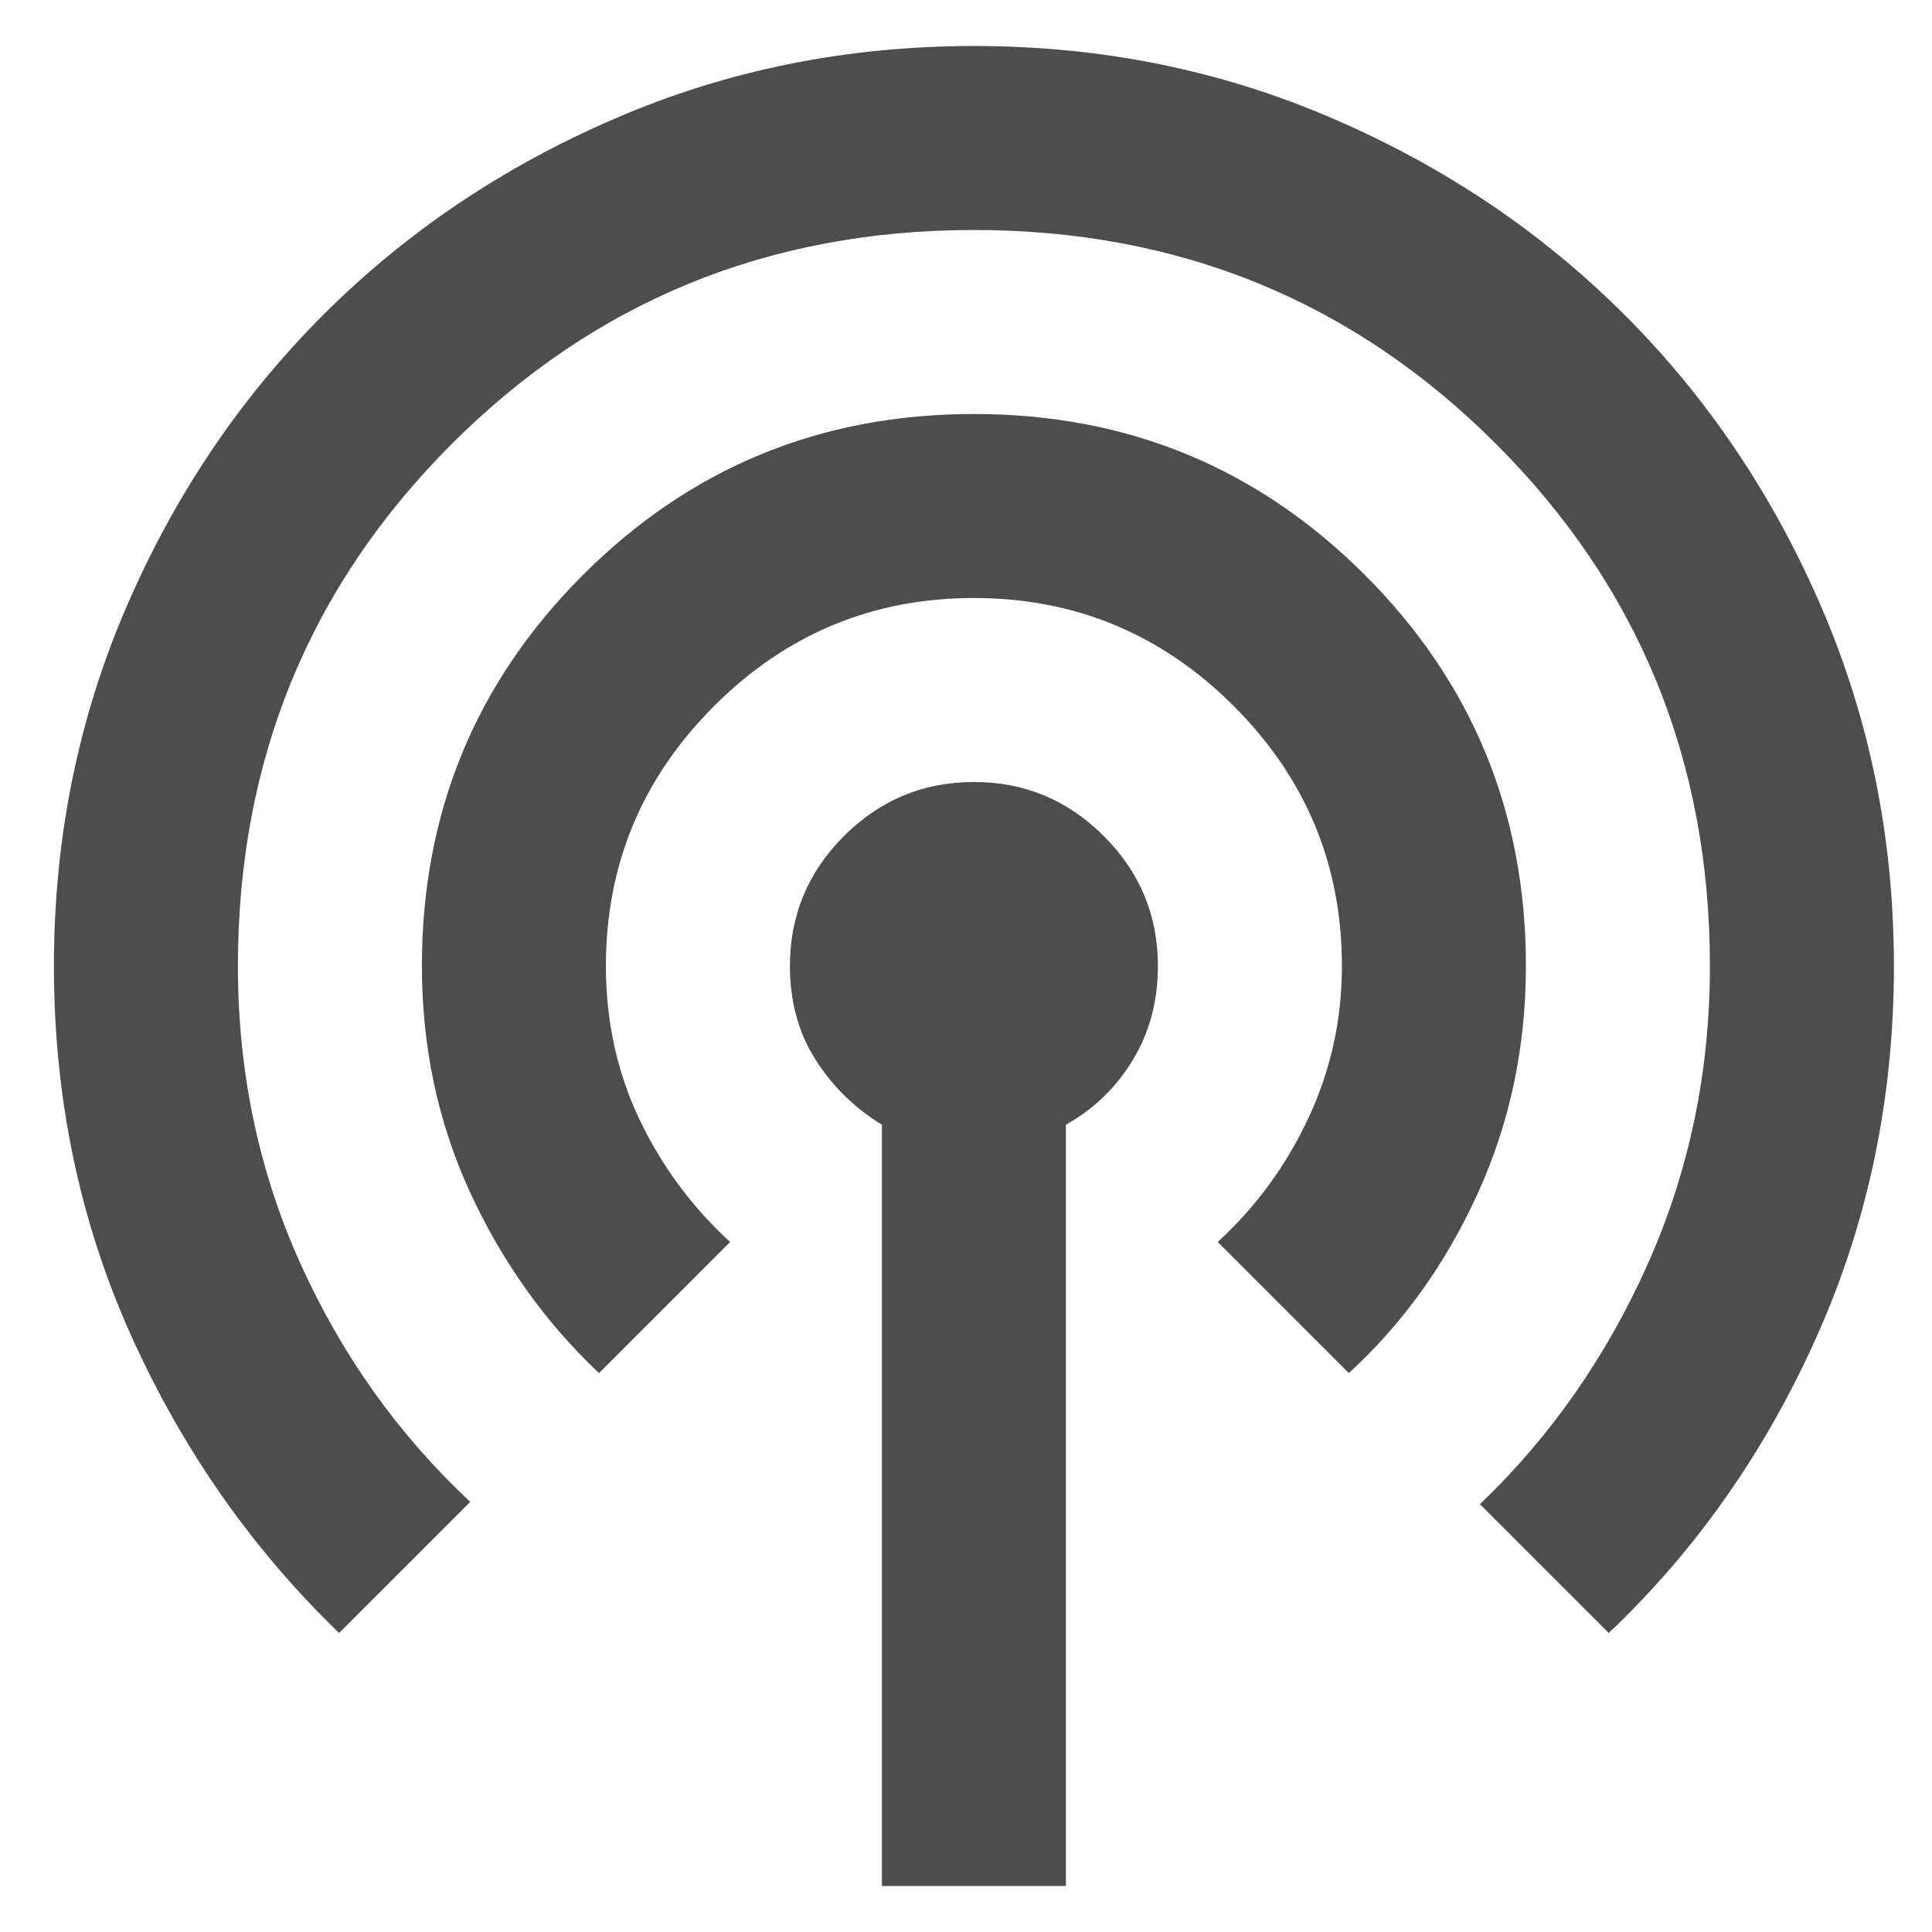 <svg width="21" height="21" viewBox="0 0 21 21" fill="none" xmlns="http://www.w3.org/2000/svg">
<path d="M9.586 20.5V12.225C9.286 12.042 9.044 11.804 8.861 11.512C8.678 11.221 8.586 10.883 8.586 10.5C8.586 9.95 8.782 9.479 9.173 9.088C9.565 8.696 10.036 8.5 10.586 8.5C11.136 8.5 11.607 8.696 11.998 9.088C12.39 9.479 12.586 9.95 12.586 10.5C12.586 10.883 12.494 11.225 12.311 11.525C12.128 11.825 11.886 12.058 11.586 12.225V20.5H9.586ZM3.686 17.75C2.736 16.833 1.982 15.754 1.423 14.512C0.865 13.271 0.586 11.933 0.586 10.5C0.586 9.117 0.848 7.817 1.373 6.6C1.898 5.383 2.611 4.325 3.511 3.425C4.411 2.525 5.469 1.812 6.686 1.288C7.903 0.762 9.203 0.5 10.586 0.5C11.969 0.5 13.269 0.762 14.486 1.288C15.703 1.812 16.761 2.525 17.661 3.425C18.561 4.325 19.273 5.383 19.798 6.6C20.323 7.817 20.586 9.117 20.586 10.5C20.586 11.933 20.307 13.275 19.748 14.525C19.19 15.775 18.436 16.85 17.486 17.75L16.086 16.35C16.853 15.617 17.461 14.746 17.911 13.738C18.361 12.729 18.586 11.65 18.586 10.5C18.586 8.267 17.811 6.375 16.261 4.825C14.711 3.275 12.819 2.5 10.586 2.5C8.353 2.5 6.461 3.275 4.911 4.825C3.361 6.375 2.586 8.267 2.586 10.5C2.586 11.65 2.811 12.725 3.261 13.725C3.711 14.725 4.328 15.592 5.111 16.325L3.686 17.75ZM6.511 14.925C5.928 14.375 5.461 13.721 5.111 12.963C4.761 12.204 4.586 11.383 4.586 10.5C4.586 8.833 5.169 7.417 6.336 6.25C7.503 5.083 8.919 4.5 10.586 4.5C12.253 4.5 13.669 5.083 14.836 6.25C16.003 7.417 16.586 8.833 16.586 10.5C16.586 11.383 16.411 12.208 16.061 12.975C15.711 13.742 15.244 14.392 14.661 14.925L13.236 13.5C13.653 13.117 13.982 12.667 14.223 12.15C14.465 11.633 14.586 11.083 14.586 10.5C14.586 9.4 14.194 8.458 13.411 7.675C12.628 6.892 11.686 6.5 10.586 6.5C9.486 6.5 8.544 6.892 7.761 7.675C6.978 8.458 6.586 9.4 6.586 10.5C6.586 11.1 6.707 11.654 6.948 12.162C7.19 12.671 7.519 13.117 7.936 13.5L6.511 14.925Z" fill="#4D4D4D"/>
</svg>
